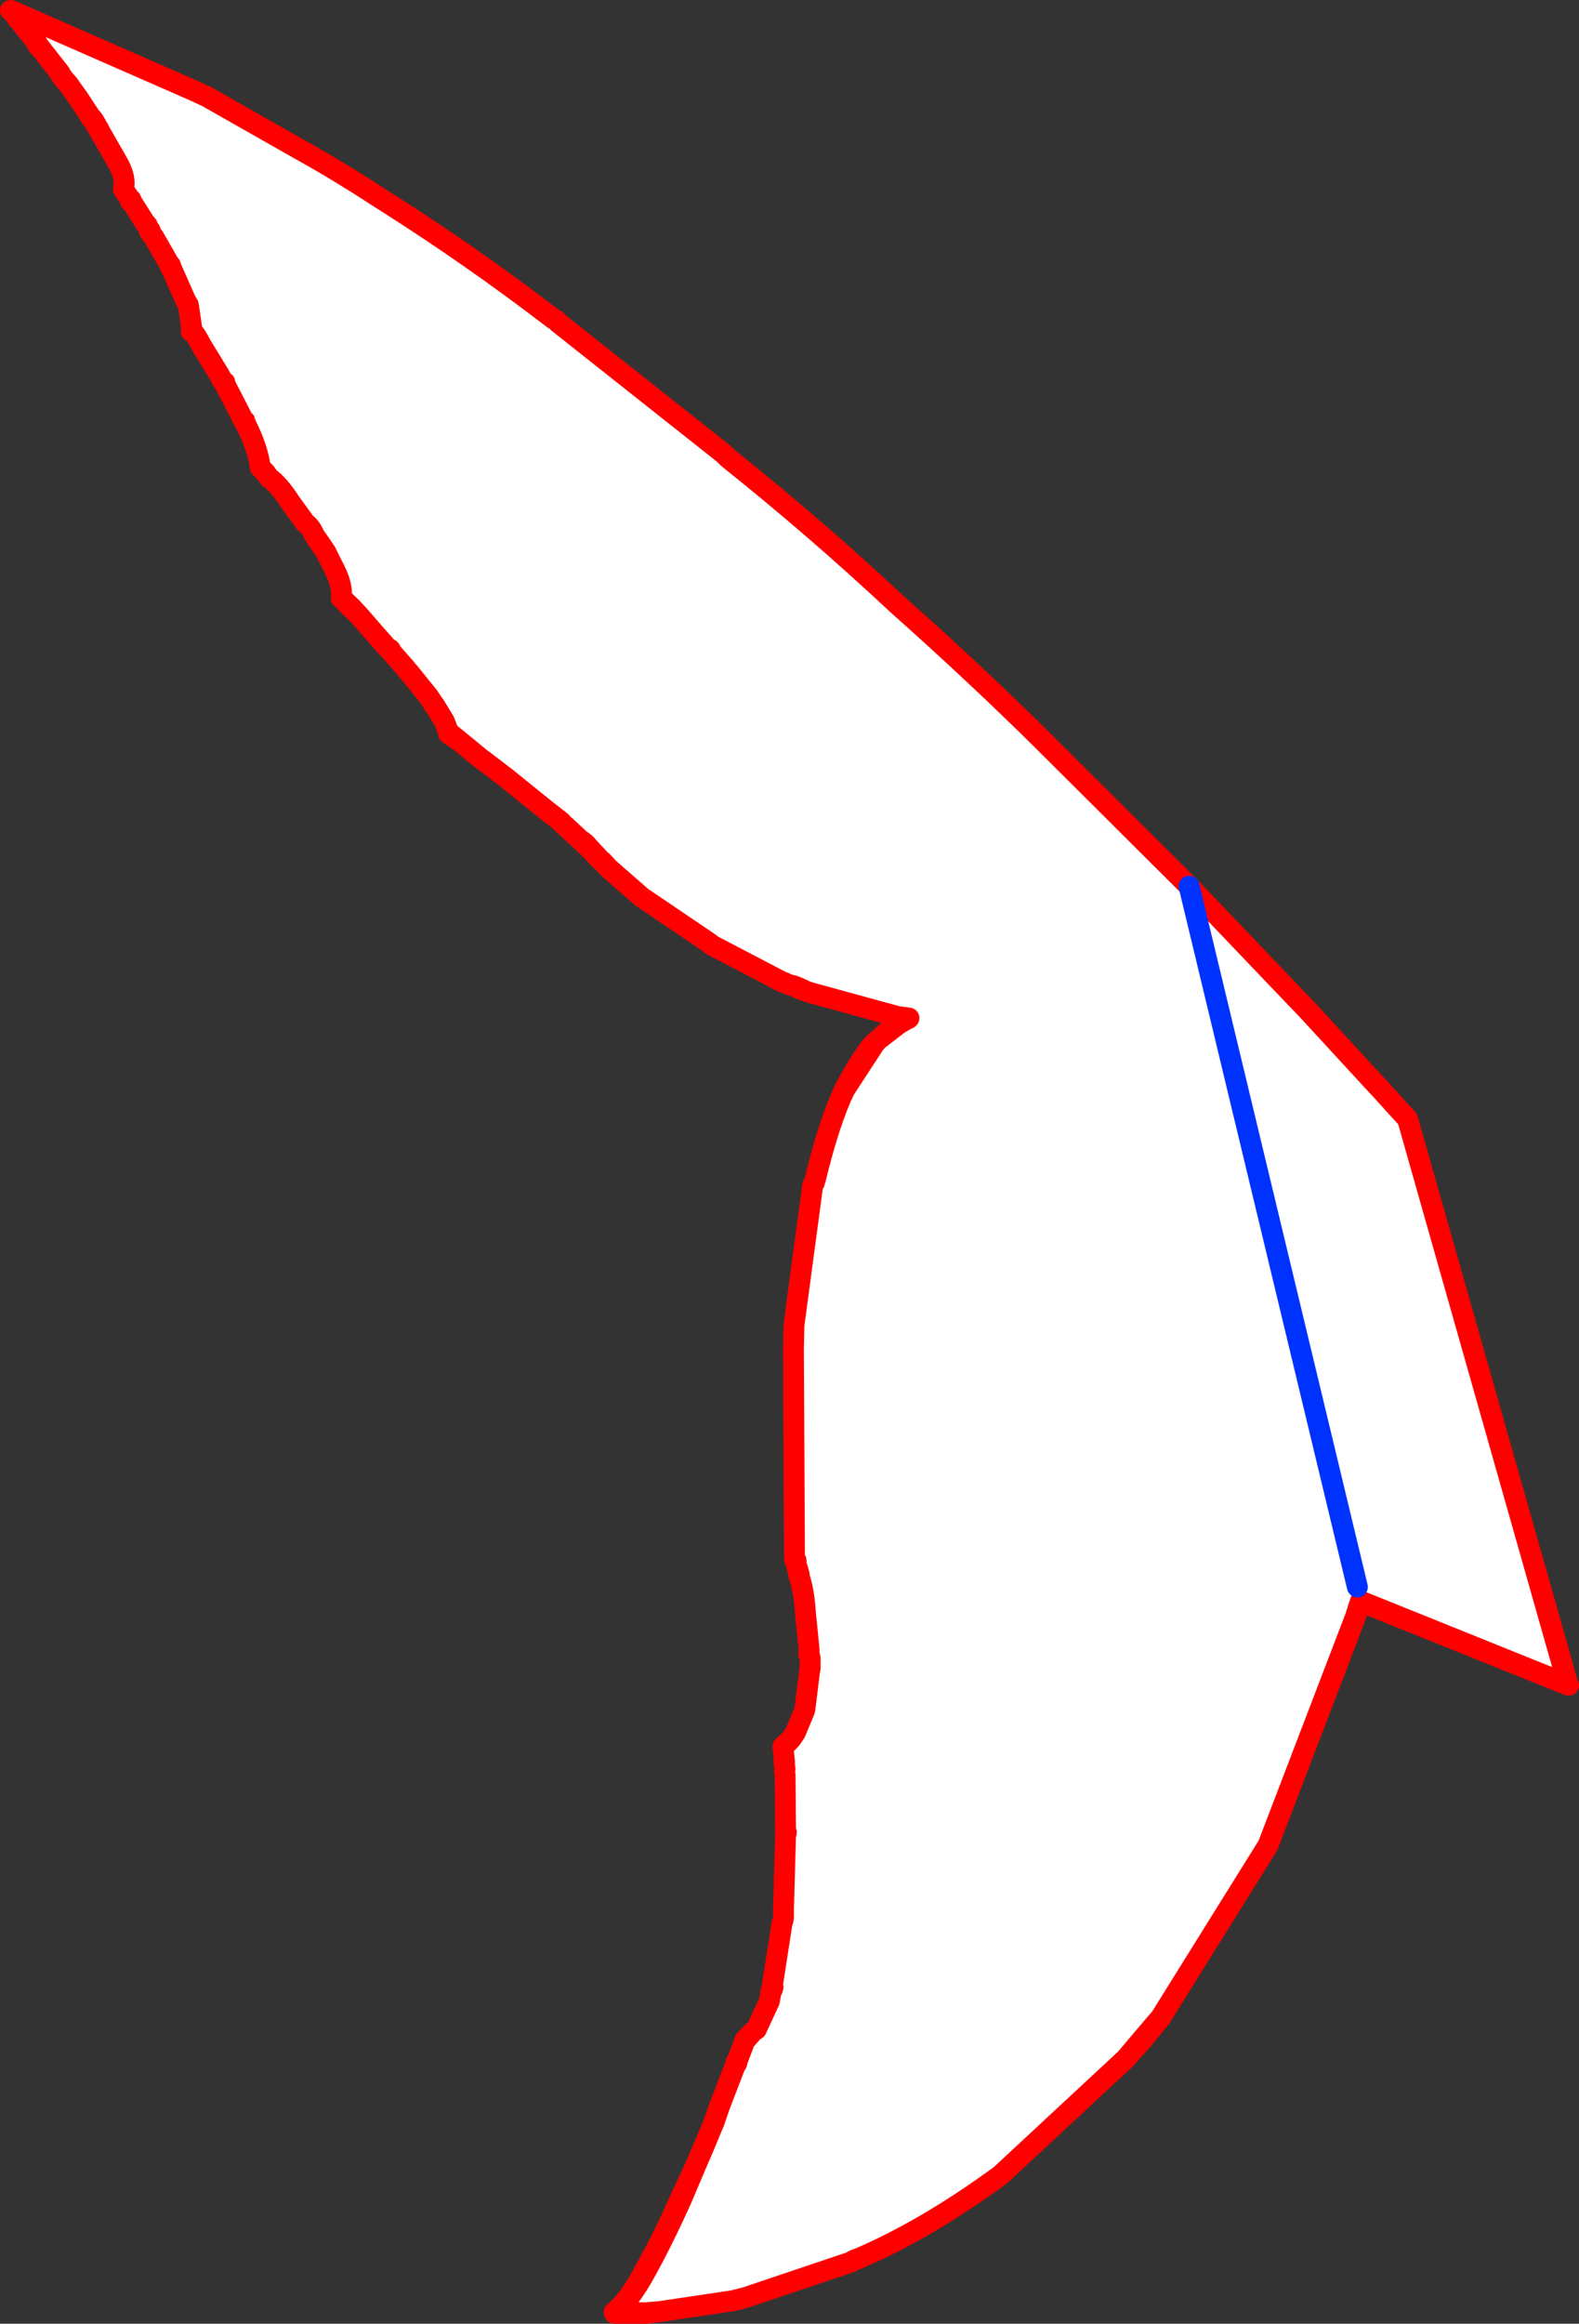 <?xml version="1.0" encoding="UTF-8" standalone="no"?>
<svg xmlns:xlink="http://www.w3.org/1999/xlink" height="222.2px" width="151.05px" xmlns="http://www.w3.org/2000/svg">
  <rect width="100%" height="100%" fill="#333333" stroke="none"/>
  <g transform="matrix(1.0, 0.0, 0.0, 1.0, 133.45, 222.25)">
    <path d="M-131.95 -221.05 L-114.95 -213.6 -113.65 -213.0 -104.85 -208.0 Q-101.15 -205.95 -97.55 -203.6 L-96.45 -202.9 Q-88.25 -197.7 -80.5 -191.75 -80.2 -191.65 -80.05 -191.4 L-64.2 -178.85 -64.0 -178.65 -63.8 -178.45 Q-55.35 -171.7 -47.6 -164.45 -39.5 -157.25 -32.55 -150.3 L-19.7 -137.5 -19.25 -137.05 -9.75 -127.1 -8.45 -125.75 -2.05 -118.8 -1.35 -118.05 0.6 -115.9 1.2 -115.25 16.55 -61.15 -3.3 -69.15 -3.8 -67.6 -12.15 -45.8 -22.4 -29.35 -24.15 -27.3 -25.75 -25.4 -37.75 -14.25 Q-44.85 -9.05 -51.4 -6.25 -51.7 -6.2 -52.05 -5.95 L-52.5 -5.8 -62.15 -2.55 -63.35 -2.25 -70.4 -1.2 -71.65 -1.1 -74.65 -1.1 Q-73.2 -2.25 -71.6 -5.2 -69.85 -8.4 -68.2 -12.1 L-65.15 -19.3 -64.6 -20.9 -63.1 -24.8 -63.0 -24.9 Q-62.9 -25.05 -63.05 -25.05 L-62.9 -25.25 -62.2 -27.1 -61.4 -28.0 -61.1 -28.2 -59.85 -30.9 -59.7 -31.85 -59.6 -31.95 -59.6 -32.0 -59.55 -32.05 -59.55 -32.2 -59.5 -32.25 -59.55 -32.5 -58.65 -38.3 Q-58.45 -38.8 -58.5 -39.25 L-58.5 -39.8 -58.3 -46.85 Q-58.15 -47.05 -58.3 -47.1 L-58.35 -52.5 -58.4 -52.85 -58.35 -53.1 -58.45 -53.7 -58.4 -53.75 -58.55 -55.15 -57.75 -56.0 -57.35 -56.6 -56.5 -58.65 -56.45 -58.85 -56.05 -62.1 -56.05 -62.2 -55.95 -62.75 -55.95 -63.0 -55.95 -63.1 -55.95 -63.15 -55.95 -63.65 -55.95 -63.7 -56.0 -63.9 -56.1 -64.1 -56.05 -64.4 -56.05 -64.5 -56.4 -68.0 Q-56.55 -70.3 -57.05 -71.65 L-57.0 -71.7 -57.3 -72.75 Q-57.25 -73.2 -57.45 -73.15 L-57.55 -93.25 -57.5 -95.55 -55.7 -108.95 -55.55 -109.15 -55.45 -109.5 Q-54.1 -115.05 -52.65 -118.05 L-49.75 -122.5 Q-48.3 -124.0 -47.45 -124.35 L-47.2 -124.5 -46.95 -124.65 -46.6 -124.9 -46.55 -124.85 -46.5 -124.9 -47.6 -125.05 -56.0 -127.35 -56.3 -127.45 -57.1 -127.75 -57.3 -127.9 -57.55 -128.0 -57.85 -128.05 -58.8 -128.45 -65.4 -131.9 -65.5 -132.0 -65.55 -132.05 -65.7 -132.15 -72.05 -136.45 -75.2 -139.2 -75.85 -139.9 -75.95 -139.95 -77.2 -141.3 Q-77.5 -141.7 -77.9 -141.9 L-79.3 -143.2 -79.7 -143.55 -79.75 -143.65 -81.35 -144.9 -85.0 -147.85 -86.7 -149.15 -87.5 -149.75 -89.45 -151.35 -90.55 -152.25 -90.95 -153.3 -91.9 -154.85 -91.95 -154.85 -92.05 -155.05 -92.45 -155.65 -94.35 -158.0 -94.5 -158.15 -94.6 -158.3 -96.05 -159.95 Q-96.05 -160.2 -96.35 -160.25 L-97.1 -161.1 -97.5 -161.55 -99.15 -163.45 -99.85 -164.2 -100.7 -165.0 -100.8 -165.05 Q-100.65 -166.25 -101.45 -167.8 L-102.3 -169.5 -103.4 -171.1 Q-103.7 -171.85 -104.25 -172.25 L-105.7 -174.25 Q-106.8 -175.95 -107.7 -176.55 L-108.05 -177.05 -108.55 -177.55 Q-108.8 -179.45 -109.95 -181.7 L-110.05 -181.85 Q-109.95 -182.05 -110.1 -181.95 L-111.85 -185.35 -111.95 -185.55 -111.95 -185.7 -112.0 -185.7 -112.2 -185.9 -112.4 -186.3 -114.2 -189.25 Q-114.95 -190.7 -115.15 -190.55 L-115.15 -190.6 -115.1 -190.8 -115.4 -192.85 Q-115.4 -193.15 -115.55 -193.25 L-115.75 -193.65 -117.05 -196.6 -117.1 -196.65 -117.15 -196.7 Q-117.1 -196.95 -117.2 -196.9 L-118.75 -199.6 -118.85 -199.7 -119.1 -200.05 Q-119.0 -200.25 -119.2 -200.25 -119.3 -200.75 -119.55 -200.9 L-120.75 -202.8 -120.9 -202.95 -120.95 -202.95 Q-120.85 -203.2 -121.0 -203.2 L-121.65 -204.15 Q-121.35 -205.3 -122.25 -206.8 L-124.0 -209.85 -124.0 -209.9 -124.05 -209.95 -124.35 -210.5 -124.5 -210.75 -124.55 -210.75 -124.65 -210.95 -124.75 -210.95 -124.9 -211.25 -125.95 -212.85 -126.95 -214.25 -127.35 -214.7 -127.65 -215.1 -127.7 -215.25 -129.7 -217.8 -129.8 -217.85 -129.85 -218.05 -131.35 -219.95 -131.45 -220.15 -131.75 -220.4 -131.9 -220.7 -132.0 -220.9 -131.95 -221.05 M-57.3 -127.9 L-57.05 -127.8 -56.3 -127.45 -57.05 -127.8 -57.3 -127.9 M-3.6 -70.5 L-19.7 -137.5 -3.6 -70.5" fill="#ffffff" fill-rule="evenodd" stroke="none"/>
    <path d="M-131.95 -221.05 L-114.95 -213.6 -113.65 -213.0 -104.85 -208.0 Q-101.15 -205.95 -97.55 -203.6 L-96.45 -202.9 Q-88.25 -197.7 -80.5 -191.75 -80.2 -191.65 -80.05 -191.4 L-64.2 -178.85 -64.0 -178.65 -63.8 -178.45 Q-55.35 -171.7 -47.6 -164.45 -39.5 -157.25 -32.55 -150.3 L-19.7 -137.5 -19.25 -137.05 -9.75 -127.1 -8.45 -125.75 -2.05 -118.8 -1.35 -118.05 0.6 -115.9 1.2 -115.25 16.55 -61.15 16.6 -61.1 -3.3 -69.1 -3.8 -67.6 -12.15 -45.8 -22.4 -29.35 -24.1 -27.25 -25.75 -25.4 -37.75 -14.25 Q-44.85 -9.05 -51.4 -6.25 -51.7 -6.2 -52.05 -5.95 L-52.5 -5.8 -62.15 -2.55 -63.35 -2.25 -70.4 -1.2 -71.65 -1.05 -74.65 -1.05 -74.65 -1.1 -74.7 -1.15 Q-73.25 -2.3 -71.7 -5.3 -69.9 -8.5 -68.3 -12.2 -66.5 -15.9 -65.15 -19.35 L-64.6 -20.9 -63.1 -24.8 -63.0 -24.9 Q-62.9 -25.05 -63.05 -25.05 L-62.9 -25.25 -62.2 -27.1 -62.2 -27.15 -61.4 -28.0 -61.1 -28.2 -59.85 -30.9 -59.7 -31.8 -59.7 -31.85 -59.6 -31.95 -59.6 -32.0 -59.55 -32.05 -59.55 -32.2 -59.5 -32.25 -59.55 -32.5 -58.65 -38.3 Q-58.45 -38.8 -58.5 -39.25 L-58.5 -39.8 -58.3 -46.85 Q-58.15 -47.05 -58.3 -47.1 L-58.35 -52.5 -58.4 -52.75 -58.4 -52.85 -58.35 -53.1 -58.45 -53.7 -58.4 -53.75 -58.55 -55.15 -58.55 -55.25 Q-58.1 -55.65 -57.75 -56.0 L-57.35 -56.6 -56.5 -58.65 -56.45 -58.85 -56.05 -62.1 -56.05 -62.2 -55.95 -62.75 -55.95 -63.0 -55.95 -63.1 -55.95 -63.15 -55.95 -63.65 -55.95 -63.7 -56.0 -63.9 -56.1 -64.1 -56.05 -64.4 -56.05 -64.5 -56.4 -68.0 Q-56.55 -70.3 -57.05 -71.65 L-57.0 -71.7 -57.3 -72.75 Q-57.25 -73.2 -57.45 -73.15 L-57.55 -93.25 -57.5 -95.55 -55.7 -108.95 -55.55 -109.15 -55.45 -109.5 -55.45 -109.6 Q-54.1 -115.05 -52.7 -118.0 -51.1 -121.1 -49.8 -122.55 L-47.4 -124.4 -47.2 -124.5 -46.95 -124.65 -46.6 -124.9 -47.6 -125.05 -56.0 -127.35 -56.3 -127.45 -57.1 -127.75 -57.3 -127.9 -57.55 -128.0 -57.85 -128.05 -58.8 -128.45 -65.4 -131.9 -65.5 -132.0 -65.55 -132.05 -65.7 -132.15 -72.05 -136.45 -75.2 -139.2 -75.85 -139.9 -75.95 -139.95 -77.2 -141.25 -77.9 -141.9 -79.3 -143.2 -79.7 -143.55 -79.75 -143.65 -81.35 -144.9 -85.0 -147.85 -86.7 -149.15 -87.5 -149.75 -89.45 -151.35 -90.55 -152.1 -90.55 -152.25 -90.95 -153.3 -91.9 -154.85 -91.95 -154.85 -92.05 -155.05 -92.45 -155.65 -94.35 -158.0 -94.5 -158.15 -94.6 -158.3 -96.05 -159.95 Q-96.05 -160.2 -96.35 -160.25 L-97.1 -161.1 -97.5 -161.55 -99.15 -163.45 -99.9 -164.15 -100.7 -165.0 -100.8 -165.05 Q-100.65 -166.25 -101.45 -167.8 L-102.3 -169.5 -103.4 -171.1 Q-103.7 -171.85 -104.25 -172.25 L-105.7 -174.25 Q-106.8 -175.95 -107.7 -176.55 L-108.05 -177.05 -108.55 -177.55 Q-108.8 -179.45 -109.95 -181.7 L-110.05 -181.85 Q-109.95 -182.05 -110.1 -181.95 L-111.85 -185.35 -111.95 -185.55 -111.95 -185.7 -112.0 -185.7 -112.15 -185.8 -112.2 -185.9 -112.4 -186.3 -114.2 -189.25 Q-114.95 -190.7 -115.15 -190.55 L-115.15 -190.6 -115.1 -190.8 -115.4 -192.85 Q-115.4 -193.15 -115.55 -193.25 L-115.75 -193.65 -117.05 -196.6 -117.1 -196.65 -117.15 -196.7 Q-117.1 -196.95 -117.2 -196.9 L-118.75 -199.6 -118.85 -199.7 -119.1 -200.05 Q-119.0 -200.25 -119.2 -200.25 -119.3 -200.75 -119.55 -200.9 L-120.75 -202.8 -120.9 -202.95 -120.95 -202.95 Q-120.85 -203.2 -121.0 -203.2 L-121.65 -204.15 Q-121.35 -205.3 -122.25 -206.8 L-124.0 -209.85 -124.0 -209.9 -124.05 -209.95 -124.35 -210.4 -124.35 -210.5 -124.5 -210.75 -124.55 -210.75 -124.65 -210.95 -124.75 -210.95 -124.9 -211.25 -125.95 -212.85 -126.95 -214.25 -127.35 -214.7 -127.65 -215.1 -127.7 -215.25 -129.7 -217.8 -129.8 -217.85 -129.85 -218.05 -131.35 -219.95 -131.45 -220.15 -131.75 -220.4 -131.9 -220.7 -132.0 -220.9 -132.15 -221.0 -132.45 -221.25 -131.95 -221.05 M-55.45 -109.5 Q-54.1 -115.05 -52.65 -118.05 L-49.75 -122.5 Q-48.3 -124.0 -47.45 -124.35 L-47.2 -124.5 M-46.6 -124.9 L-46.55 -124.85 -46.5 -124.9 -47.6 -125.05 M-56.3 -127.45 L-57.05 -127.8 -57.3 -127.9 M-75.95 -139.95 L-77.2 -141.3 Q-77.5 -141.7 -77.9 -141.9 M-58.35 -52.5 L-58.4 -52.85 M-58.55 -55.15 L-57.75 -56.0 M0.6 -115.9 L1.2 -115.25 M16.55 -61.15 L-3.3 -69.15 -3.8 -67.6 M-124.05 -209.95 L-124.35 -210.5 M-112.0 -185.7 L-112.2 -185.9 M-99.15 -163.45 L-99.85 -164.2 -100.7 -165.0 M-22.4 -29.35 L-24.15 -27.3 -25.75 -25.4 M-59.85 -30.9 L-59.7 -31.85 M-62.2 -27.1 L-61.4 -28.0 M-74.65 -1.1 Q-73.2 -2.25 -71.6 -5.2 -69.85 -8.4 -68.2 -12.1 L-65.15 -19.3 -64.6 -20.9 M-70.4 -1.2 L-71.65 -1.1 -74.65 -1.1 M-89.45 -151.35 L-90.55 -152.25" fill="none" stroke="#ff0000" stroke-linecap="round" stroke-linejoin="round" stroke-width="2.0"/>
    <path d="M-19.7 -137.5 L-3.6 -70.5" fill="none" stroke="#0032ff" stroke-linecap="round" stroke-linejoin="round" stroke-width="2.0"/>
  </g>
</svg>
